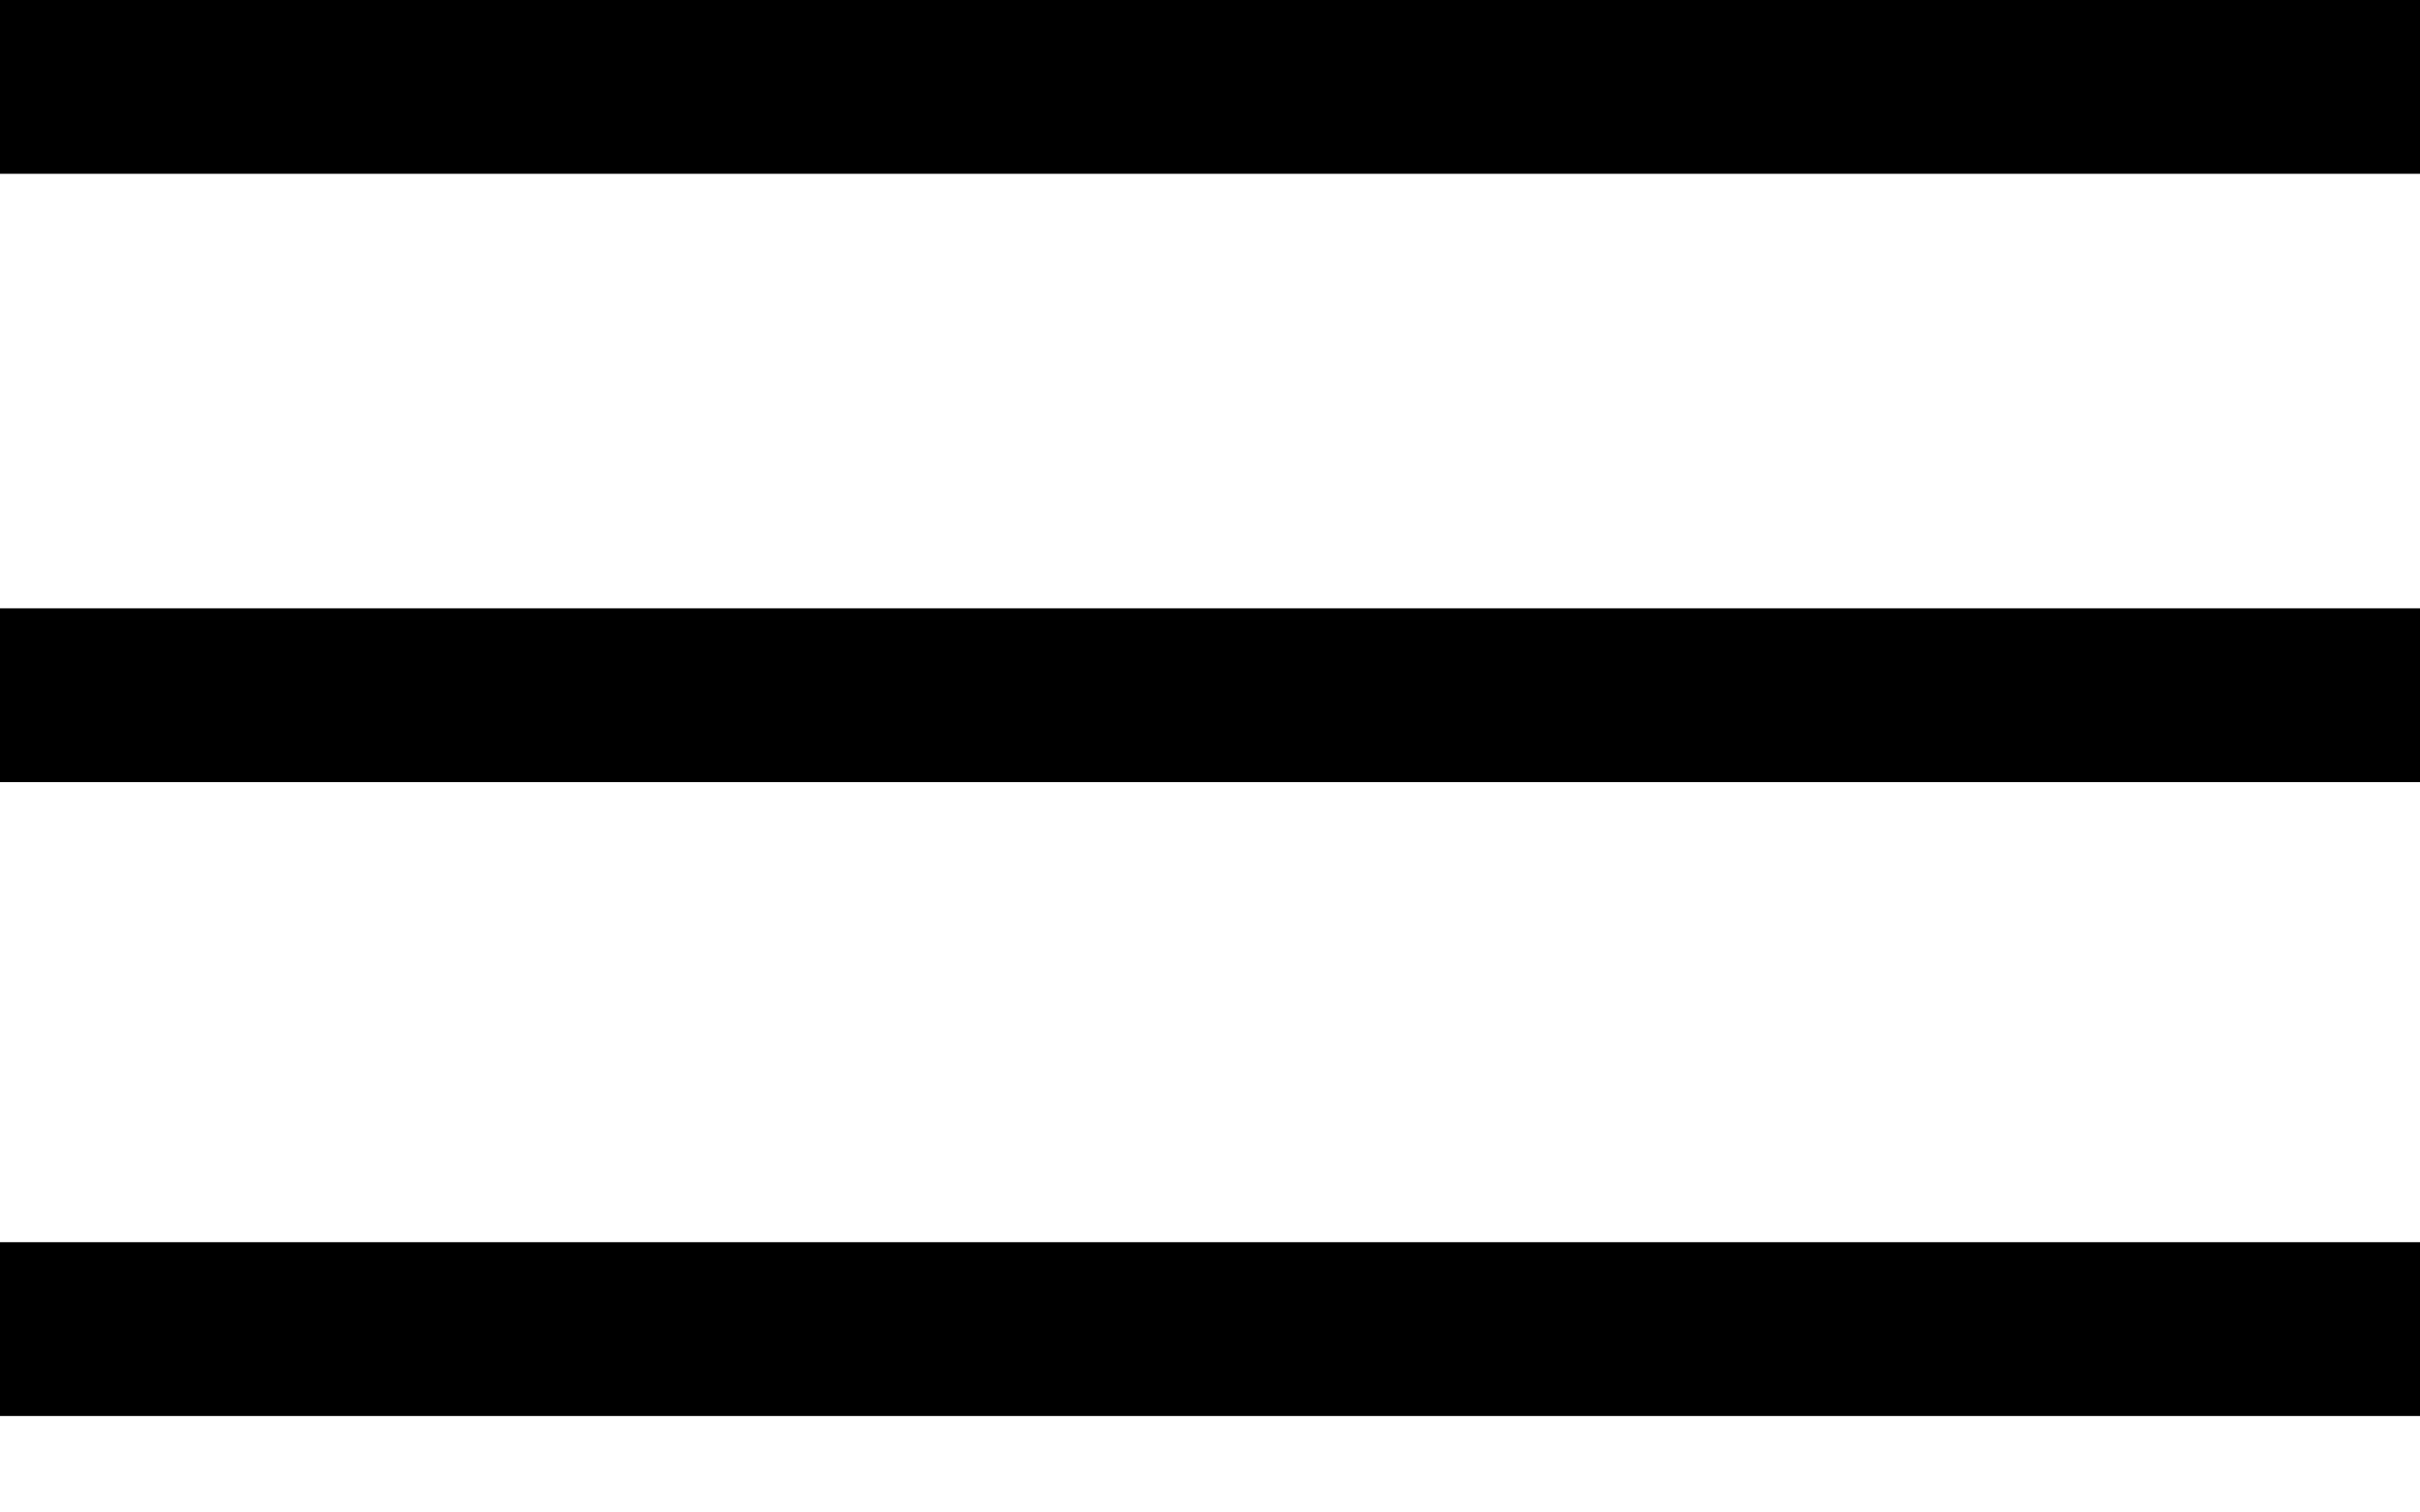<svg width="16" height="10" viewBox="0 0 16 10" fill="none" xmlns="http://www.w3.org/2000/svg">
<rect width="16" height="1.149" fill="black"/>
<rect y="4.022" width="16" height="1.149" fill="black"/>
<rect y="8.213" width="16" height="1.149" fill="black"/>
</svg>
